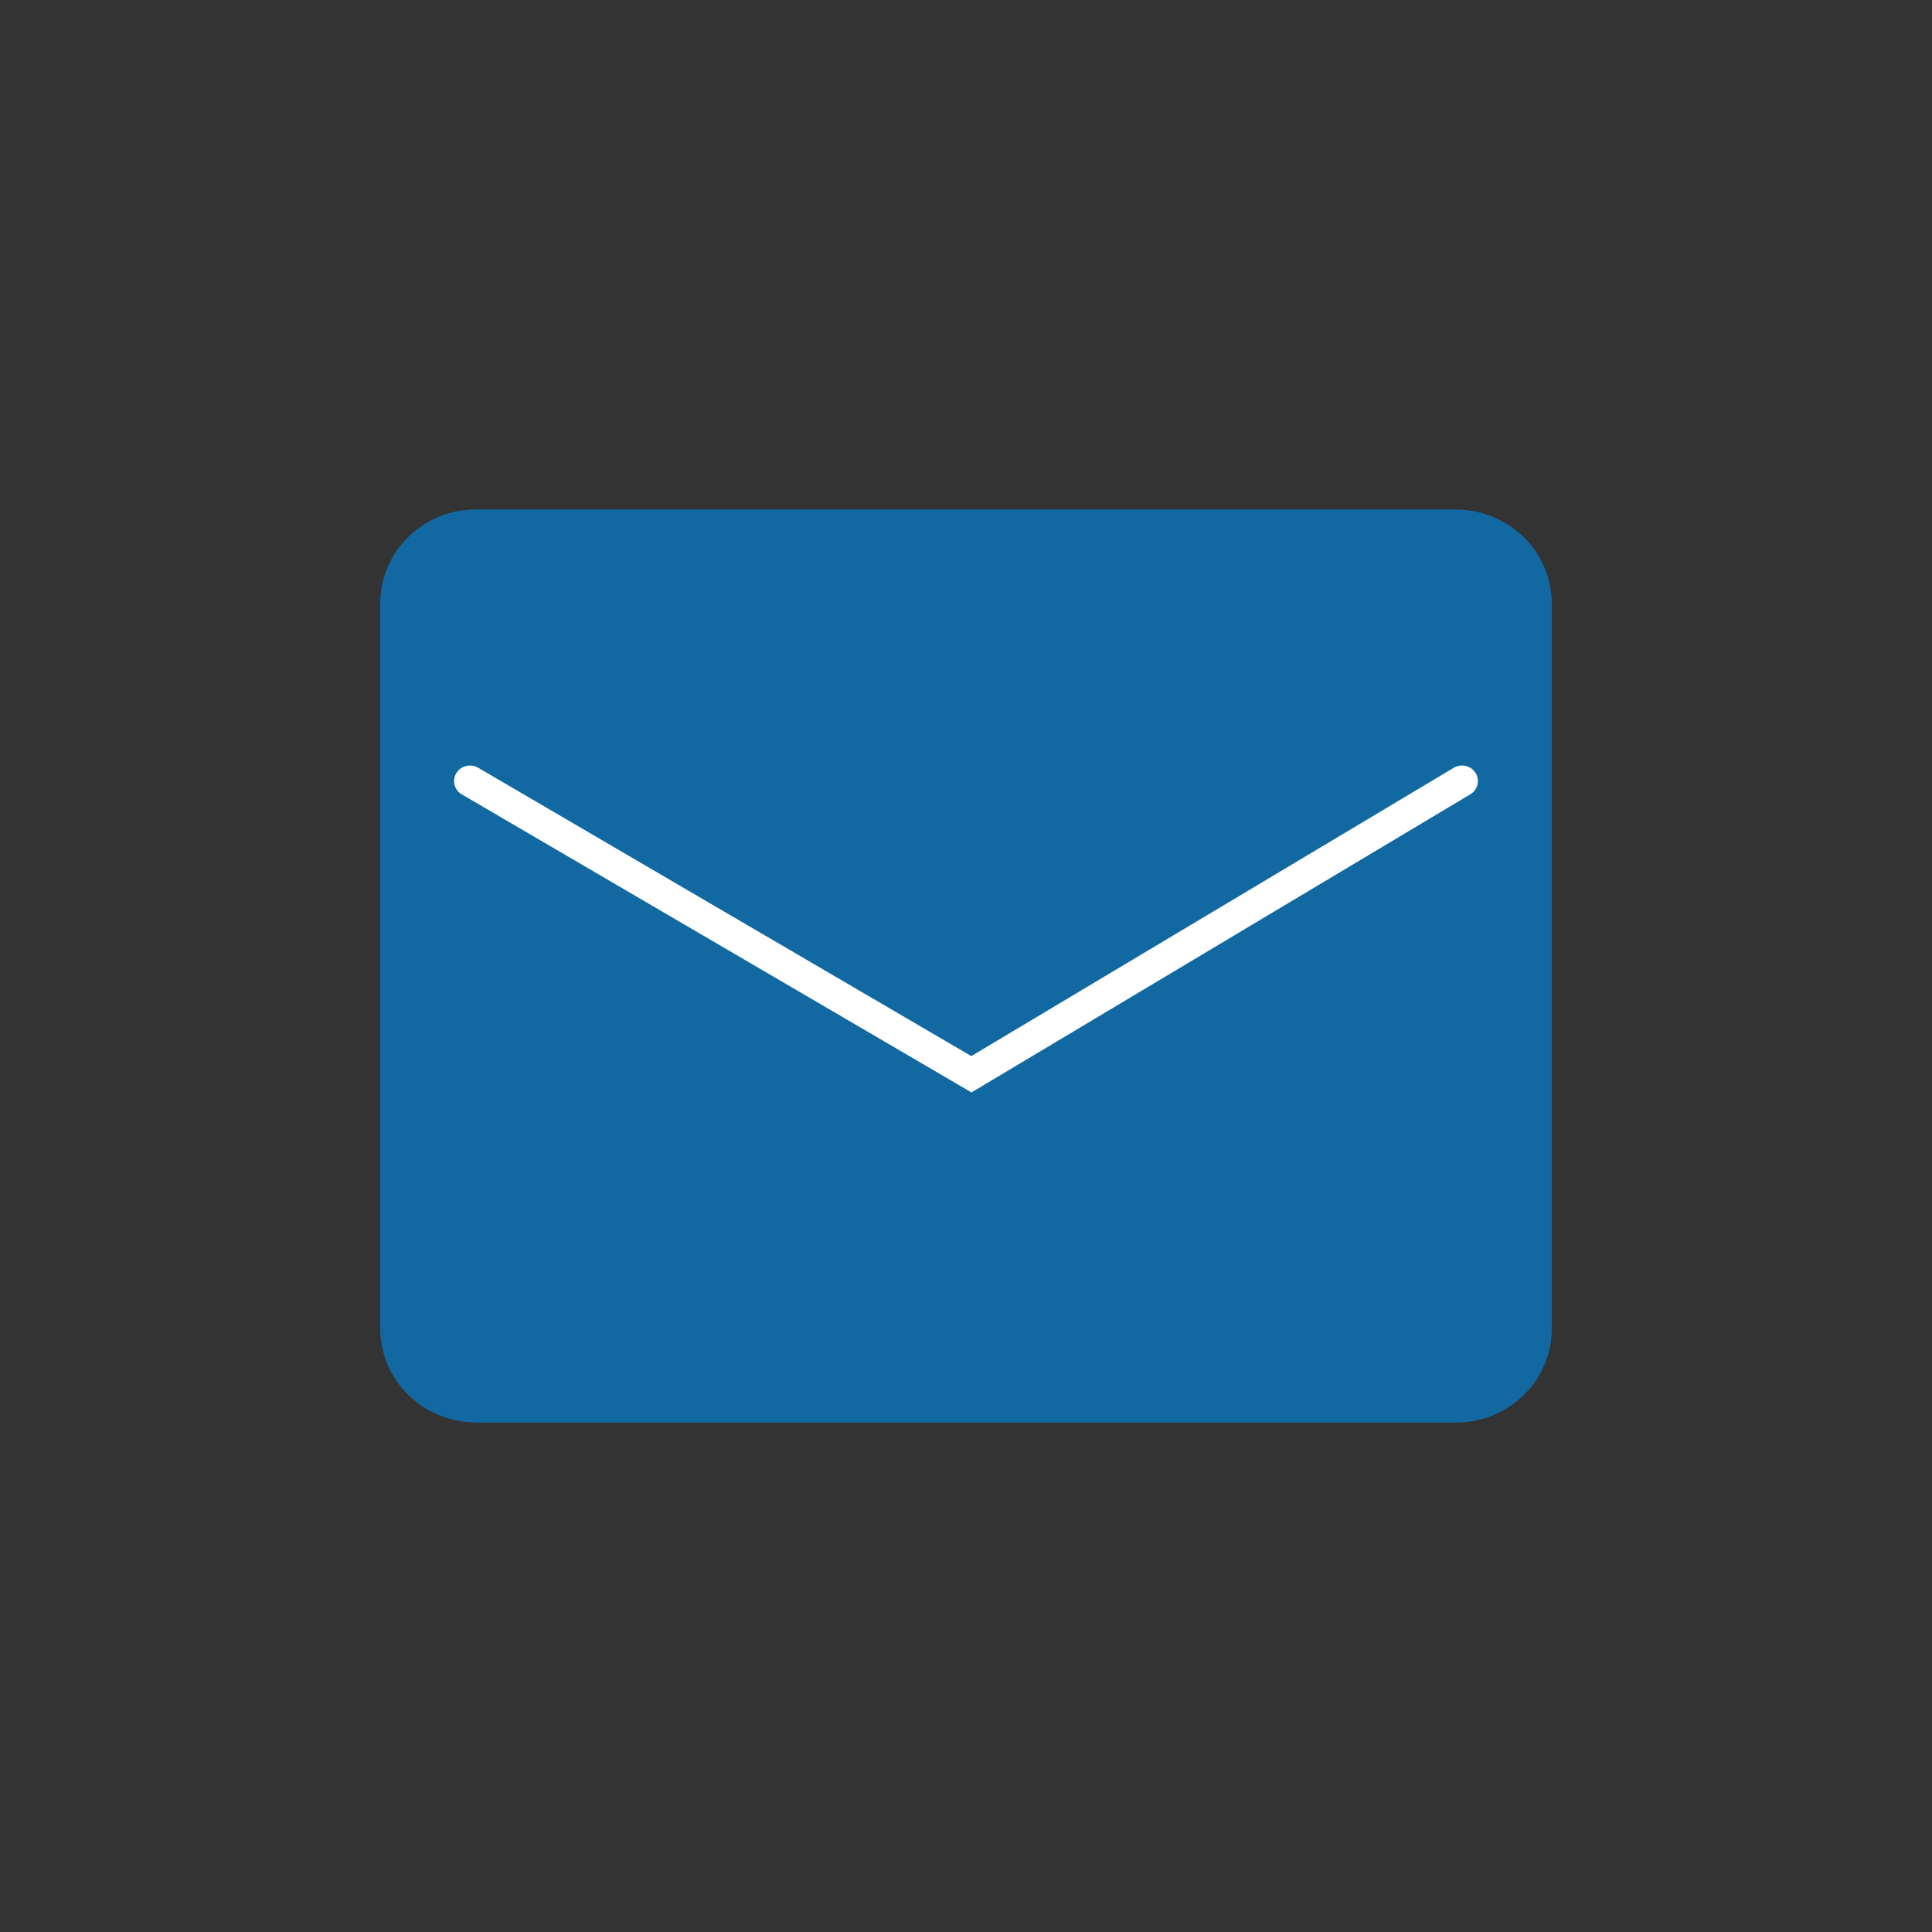 <?xml version="1.0" encoding="UTF-8"?><svg id="Layer_2" xmlns="http://www.w3.org/2000/svg" viewBox="0 0 127 127"><rect x="0" y="0" width="127" height="127" fill="#333333" stroke="none"/><defs><style>.cls-1{fill:#1269a2;}.cls-1,.cls-2,.cls-3{stroke-width:0px;}.cls-2{fill:none;}.cls-3{fill:#fff;}</style></defs><g id="_デザイン"><rect class="cls-2" width="127" height="127"/><rect class="cls-1" x="25" y="33.5" width="77" height="60" rx="6.224" ry="6.224"/><path class="cls-1" d="M95.704,36.382c1.846,0,3.347,1.468,3.347,3.271v47.693c0,1.804-1.502,3.271-3.347,3.271H31.296c-1.846,0-3.347-1.468-3.347-3.271v-47.693c0-1.804,1.502-3.271,3.347-3.271h64.408M95.704,33.5H31.296c-3.477,0-6.296,2.755-6.296,6.154v47.693c0,3.399,2.819,6.154,6.296,6.154h64.408c3.477,0,6.296-2.755,6.296-6.154v-47.693c0-3.399-2.819-6.154-6.296-6.154h0Z"/><path class="cls-3" d="M63.861,71.81l-33.503-19.591c-.495-.289-.657-.916-.36-1.4.297-.484.939-.64,1.433-.352l32.418,18.956,31.711-18.951c.491-.294,1.136-.144,1.436.339.301.481.146,1.11-.346,1.404l-32.79,19.596Z"/></g></svg>